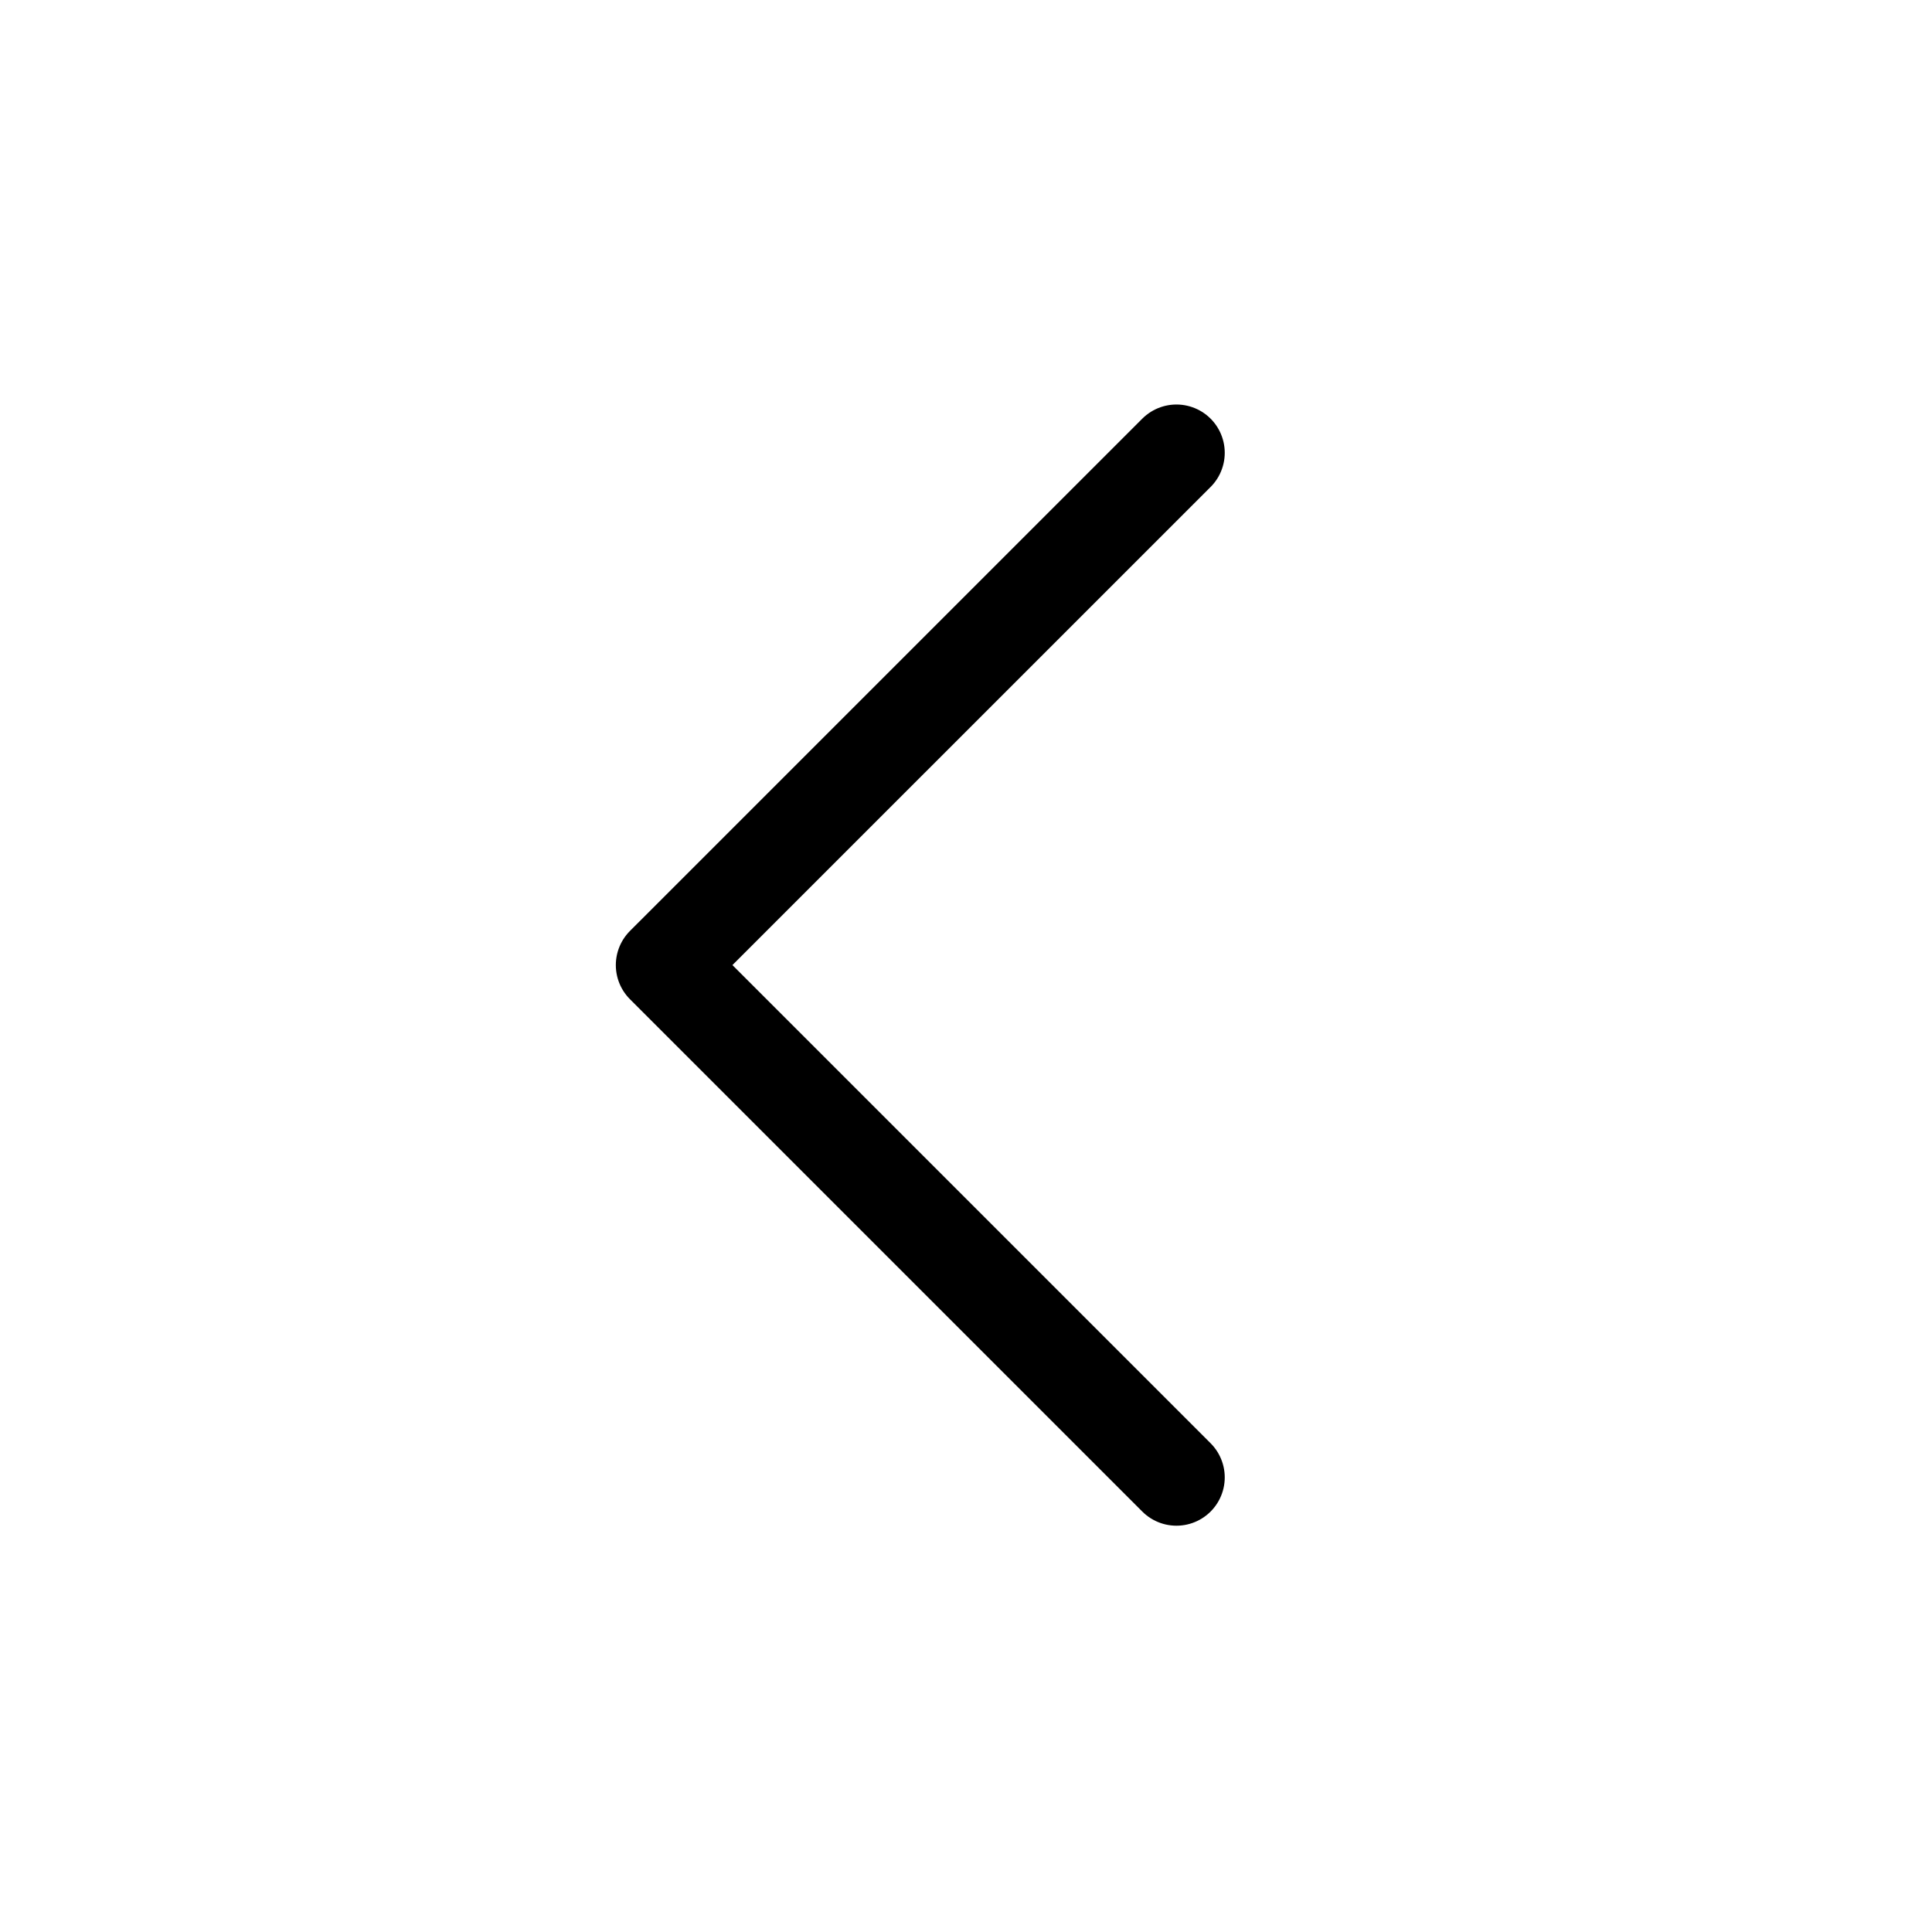 <svg width="40" height="40" viewBox="0 0 40 40" fill="none" xmlns="http://www.w3.org/2000/svg">
<path d="M24.357 9.375L13.75 19.981L24.357 30.588" stroke="black" stroke-width="2" stroke-linecap="round" stroke-linejoin="round"/>
</svg>
